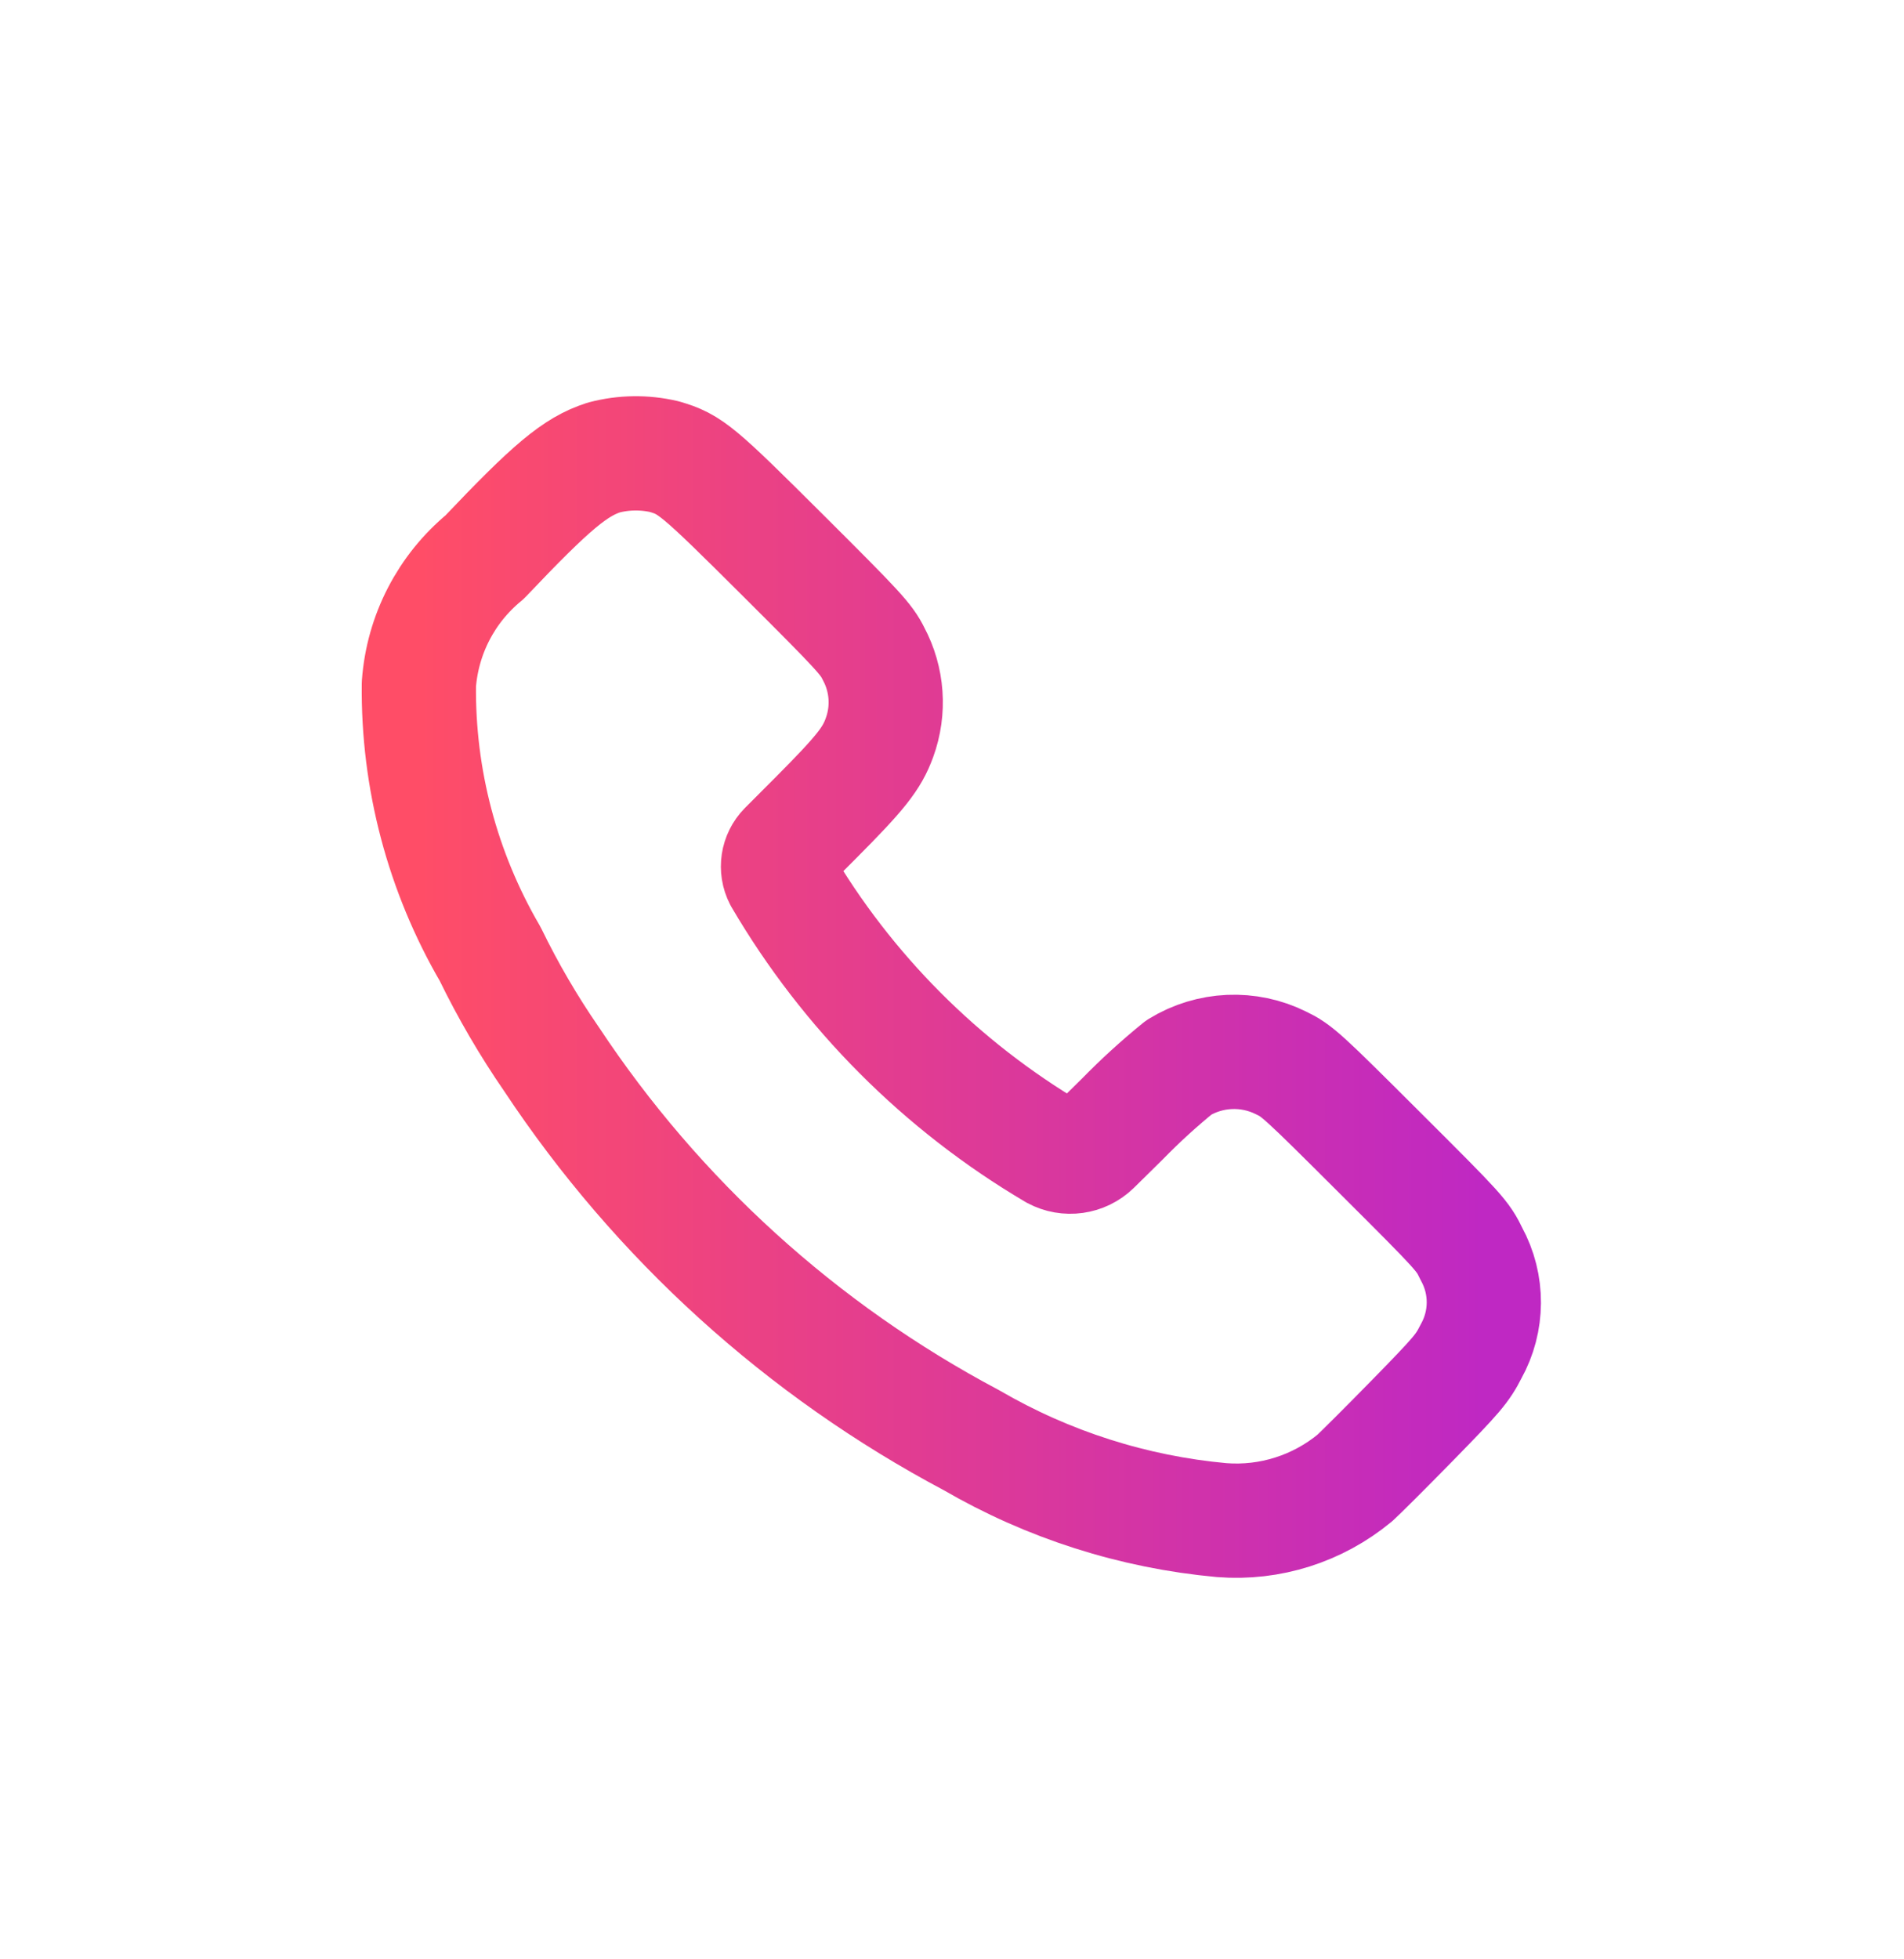 <svg width="35" height="36" viewBox="0 0 35 36" fill="none" xmlns="http://www.w3.org/2000/svg">
<path fill-rule="evenodd" clip-rule="evenodd" d="M8.908 10.237C10.14 8.939 10.575 8.575 11.1 8.406C11.464 8.31 11.845 8.305 12.211 8.39C12.692 8.53 12.82 8.637 14.399 10.21C15.786 11.592 15.925 11.742 16.058 12.012C16.312 12.486 16.352 13.047 16.167 13.552C16.027 13.937 15.828 14.192 14.987 15.036L14.438 15.586C14.294 15.733 14.26 15.955 14.354 16.138C15.573 18.218 17.303 19.953 19.38 21.178C19.619 21.306 19.913 21.265 20.108 21.076L20.636 20.556C20.962 20.222 21.308 19.907 21.67 19.613C22.241 19.263 22.951 19.232 23.549 19.53C23.842 19.67 23.938 19.757 25.369 21.185C26.845 22.656 26.887 22.703 27.049 23.04C27.355 23.598 27.352 24.275 27.041 24.831C26.883 25.144 26.786 25.258 25.956 26.106C25.455 26.618 24.983 27.086 24.907 27.154C24.222 27.721 23.344 28 22.457 27.93C20.835 27.782 19.266 27.281 17.858 26.462C14.741 24.81 12.087 22.403 10.139 19.462C9.714 18.846 9.337 18.199 9.01 17.527C8.133 16.023 7.68 14.311 7.7 12.571C7.767 11.66 8.203 10.817 8.908 10.237Z" stroke="url(#paint0_linear_620_12138)" stroke-width="2.1" stroke-linecap="round" stroke-linejoin="round"/>
<defs>
<linearGradient id="paint0_linear_620_12138" x1="7.699" y1="18.135" x2="27.276" y2="18.135" gradientUnits="userSpaceOnUse">
<stop stop-color="#FF4D67"/>
<stop offset="1" stop-color="#BF28C3"/>
</linearGradient>
</defs>
</svg>
